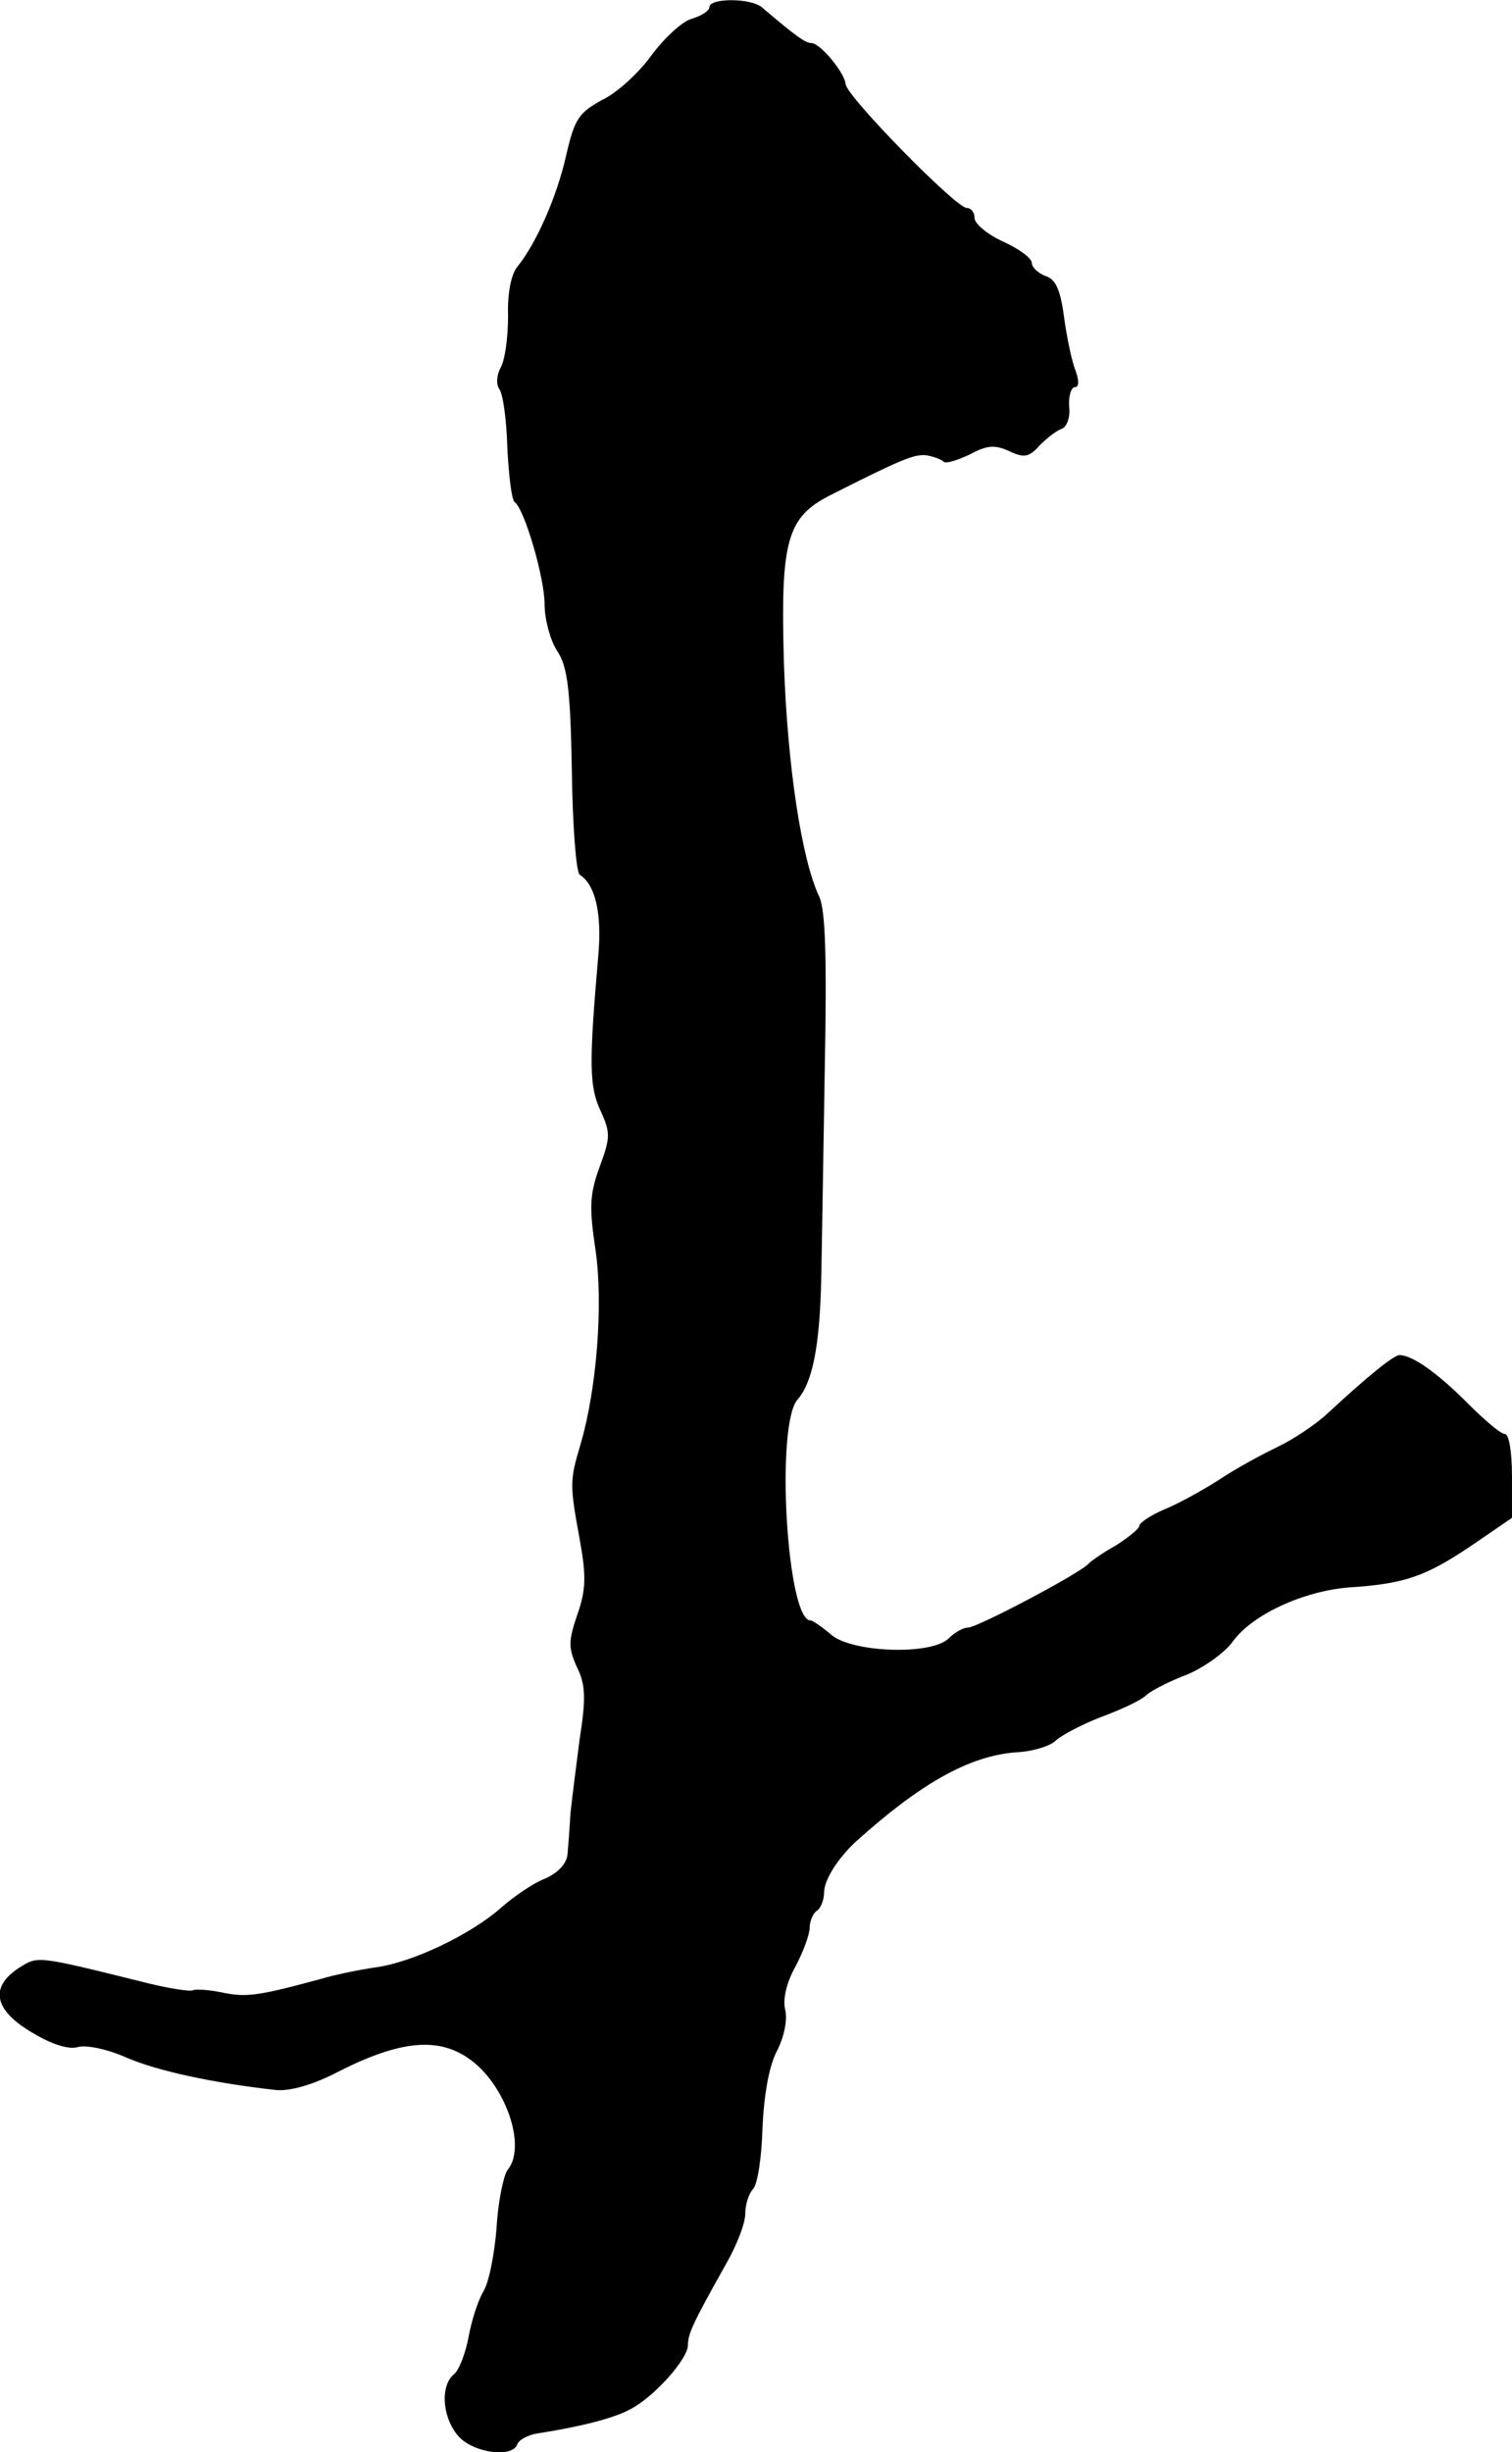 <?xml version="1.0" standalone="no"?>
<!DOCTYPE svg PUBLIC "-//W3C//DTD SVG 20010904//EN"
 "http://www.w3.org/TR/2001/REC-SVG-20010904/DTD/svg10.dtd">
<svg version="1.0" xmlns="http://www.w3.org/2000/svg"
 width="211pt" height="342pt" viewBox="0 0 211 342"
 preserveAspectRatio="xMidYMid meet">
<g transform="translate(0,342) scale(0.1,-0.1)"
fill="#000000" stroke="none">
<path d="M990 3410 c0 -5 -11 -12 -24 -16 -13 -3 -38 -26 -56 -50 -17 -24 -48
-53 -69 -63 -33 -18 -39 -26 -51 -78 -13 -58 -42 -123 -68 -155 -9 -11 -14
-38 -13 -69 0 -28 -4 -60 -10 -71 -6 -11 -7 -24 -2 -31 5 -7 10 -43 11 -82 2
-38 6 -72 10 -75 14 -10 42 -106 42 -143 0 -21 8 -50 17 -64 15 -22 19 -54 21
-167 1 -77 6 -143 11 -146 22 -14 31 -54 26 -112 -13 -150 -13 -183 3 -217 14
-31 14 -37 -1 -78 -14 -38 -15 -56 -6 -116 11 -75 2 -194 -21 -272 -15 -50
-15 -56 -1 -132 9 -50 9 -70 -3 -104 -13 -38 -13 -47 -1 -74 12 -24 13 -43 4
-100 -5 -38 -11 -86 -13 -105 -1 -19 -3 -45 -4 -56 -1 -13 -13 -26 -31 -34
-16 -6 -44 -25 -62 -41 -42 -37 -123 -76 -175 -83 -21 -3 -56 -10 -76 -16 -88
-24 -105 -26 -138 -19 -19 4 -38 5 -41 3 -4 -2 -36 3 -71 12 -149 37 -145 36
-172 19 -41 -27 -34 -59 19 -90 28 -17 52 -24 64 -20 12 3 41 -3 68 -15 42
-18 118 -35 208 -45 19 -2 52 7 88 26 85 43 138 48 181 18 51 -35 82 -123 54
-156 -5 -7 -13 -43 -15 -80 -3 -38 -11 -78 -19 -90 -7 -12 -16 -40 -20 -62 -4
-22 -13 -46 -20 -52 -20 -16 -17 -60 5 -86 20 -24 76 -32 83 -12 2 6 15 13 28
15 58 9 107 21 130 34 33 17 80 70 80 89 0 16 7 31 53 113 15 26 27 57 27 70
0 13 5 29 11 35 6 6 12 44 13 84 2 46 9 87 20 108 10 19 15 43 12 57 -4 14 1
38 14 61 11 21 20 45 20 55 0 9 5 20 10 23 5 3 10 15 10 25 0 18 19 48 45 72
89 80 157 119 223 124 23 1 49 9 56 17 8 7 36 22 62 32 27 10 56 23 64 31 8 7
34 20 58 29 23 10 51 30 62 45 27 38 99 71 163 76 77 5 106 15 170 58 l57 39
0 58 c0 33 -4 59 -10 59 -6 0 -29 20 -53 44 -41 41 -76 66 -94 66 -8 0 -45
-30 -100 -81 -17 -16 -49 -37 -70 -47 -21 -10 -58 -30 -82 -46 -25 -16 -60
-35 -78 -42 -18 -8 -33 -18 -33 -22 0 -4 -15 -16 -32 -27 -18 -10 -35 -22 -38
-25 -8 -12 -156 -90 -169 -90 -7 0 -19 -7 -27 -15 -24 -24 -135 -20 -164 5
-13 11 -26 20 -29 20 -33 0 -49 273 -18 308 21 24 31 75 33 167 1 44 3 177 5
295 3 154 1 222 -8 240 -24 51 -44 179 -49 325 -5 172 4 204 66 235 97 49 116
57 133 55 11 -2 21 -6 24 -9 3 -3 19 2 36 10 24 13 35 14 55 5 21 -10 28 -9
43 8 10 10 24 21 31 23 7 3 12 17 10 31 -1 15 3 27 8 27 6 0 6 9 1 23 -5 12
-12 45 -16 74 -5 39 -12 54 -26 58 -10 4 -19 12 -19 18 0 7 -18 20 -40 30 -22
10 -40 25 -40 33 0 8 -5 14 -11 14 -15 0 -169 157 -169 173 -1 15 -35 57 -48
57 -8 0 -22 10 -69 50 -16 13 -73 13 -73 0z"/>
</g>
</svg>
